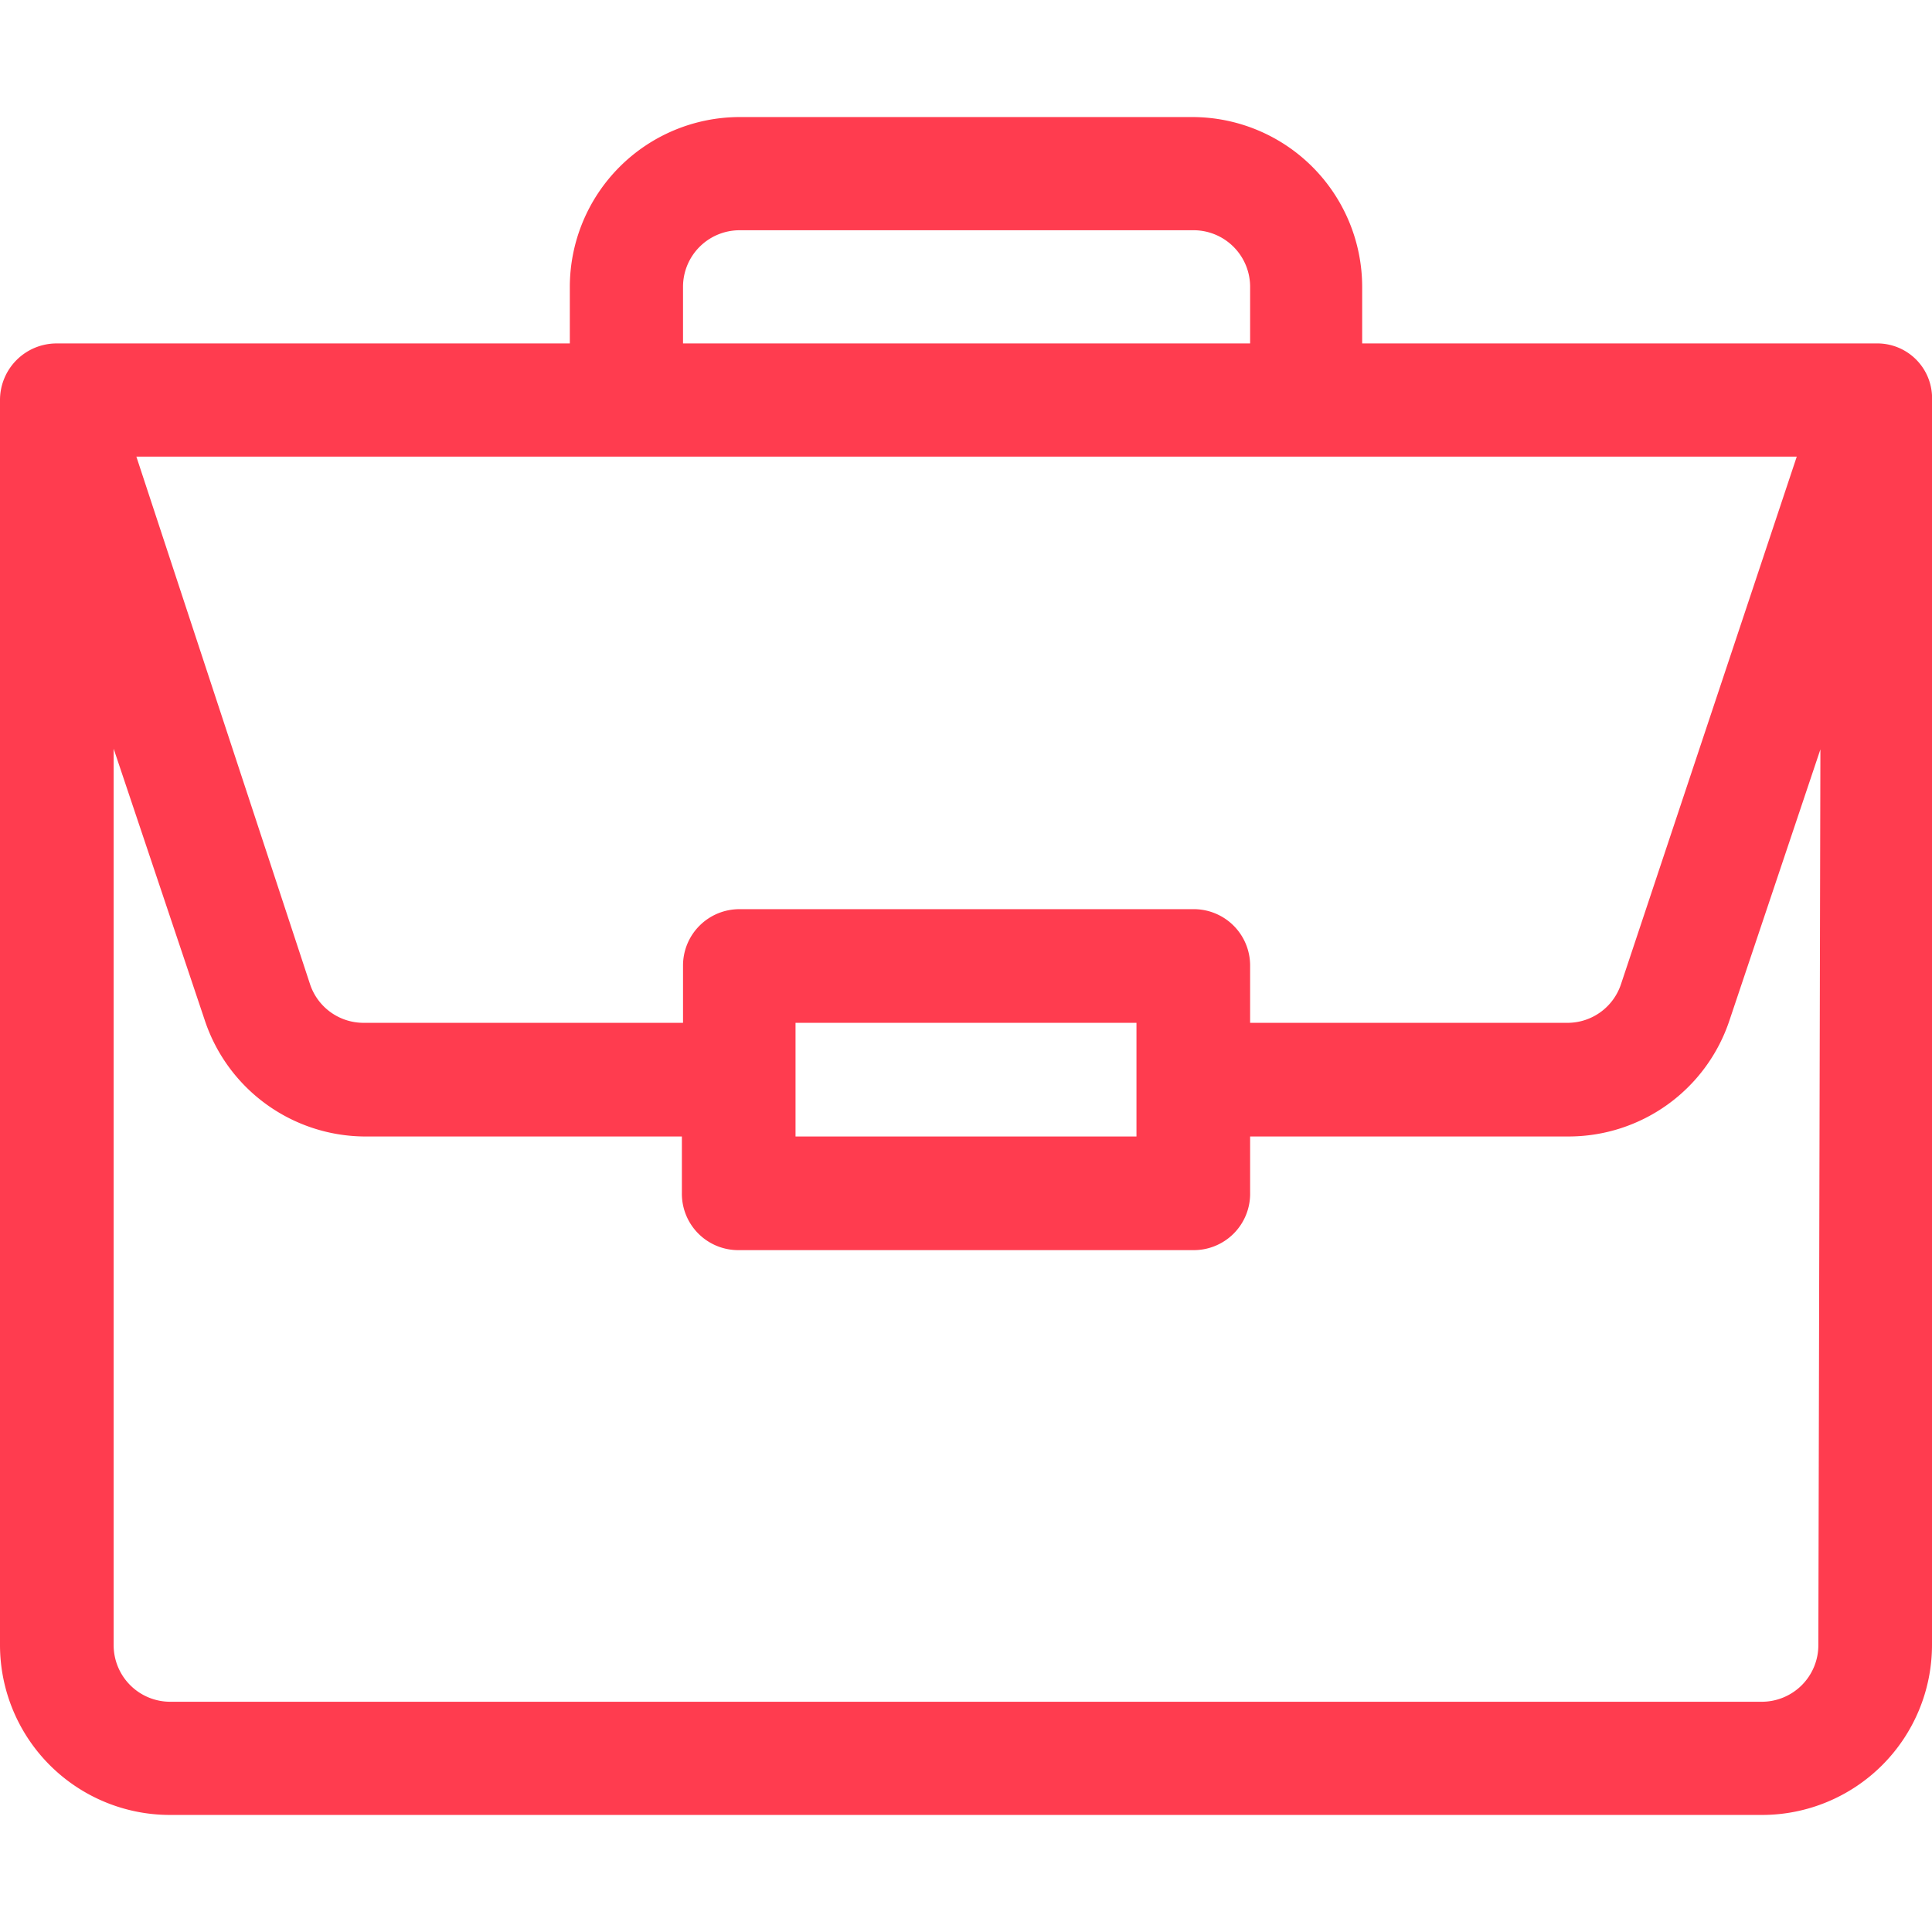 <svg id="Base" xmlns="http://www.w3.org/2000/svg" viewBox="0 0 85 85"><defs><style>.cls-1{fill:#ff3c4f;}</style></defs><path class="cls-1" d="M82.53,15.11H59.93V12.62a7.48,7.48,0,0,0-7.47-7.47H32.54a7.48,7.48,0,0,0-7.47,7.47v2.49H2.49A2.49,2.49,0,0,0,0,17.6V72.38a7.48,7.48,0,0,0,7.47,7.47H77.53A7.48,7.48,0,0,0,85,72.38V17.65h0A2.41,2.41,0,0,0,82.53,15.11ZM30.05,12.62a2.49,2.49,0,0,1,2.49-2.49H52.46A2.49,2.49,0,0,1,55,12.62v2.49H30.05Zm49,7.47-7.73,23.2A2.48,2.48,0,0,1,69,45H55V42.5A2.48,2.48,0,0,0,52.46,40H32.54a2.48,2.48,0,0,0-2.49,2.49V45H16a2.48,2.48,0,0,1-2.36-1.7L6,20.09ZM50,45v5H35V45ZM80,72.38a2.49,2.49,0,0,1-2.49,2.49H7.47A2.49,2.49,0,0,1,5,72.38V32.94L9,44.86A7.46,7.46,0,0,0,16,50h14v2.49A2.48,2.48,0,0,0,32.54,55H52.46A2.48,2.48,0,0,0,55,52.46V50H69a7.46,7.46,0,0,0,7.09-5.11l4-11.92Z"/></svg>